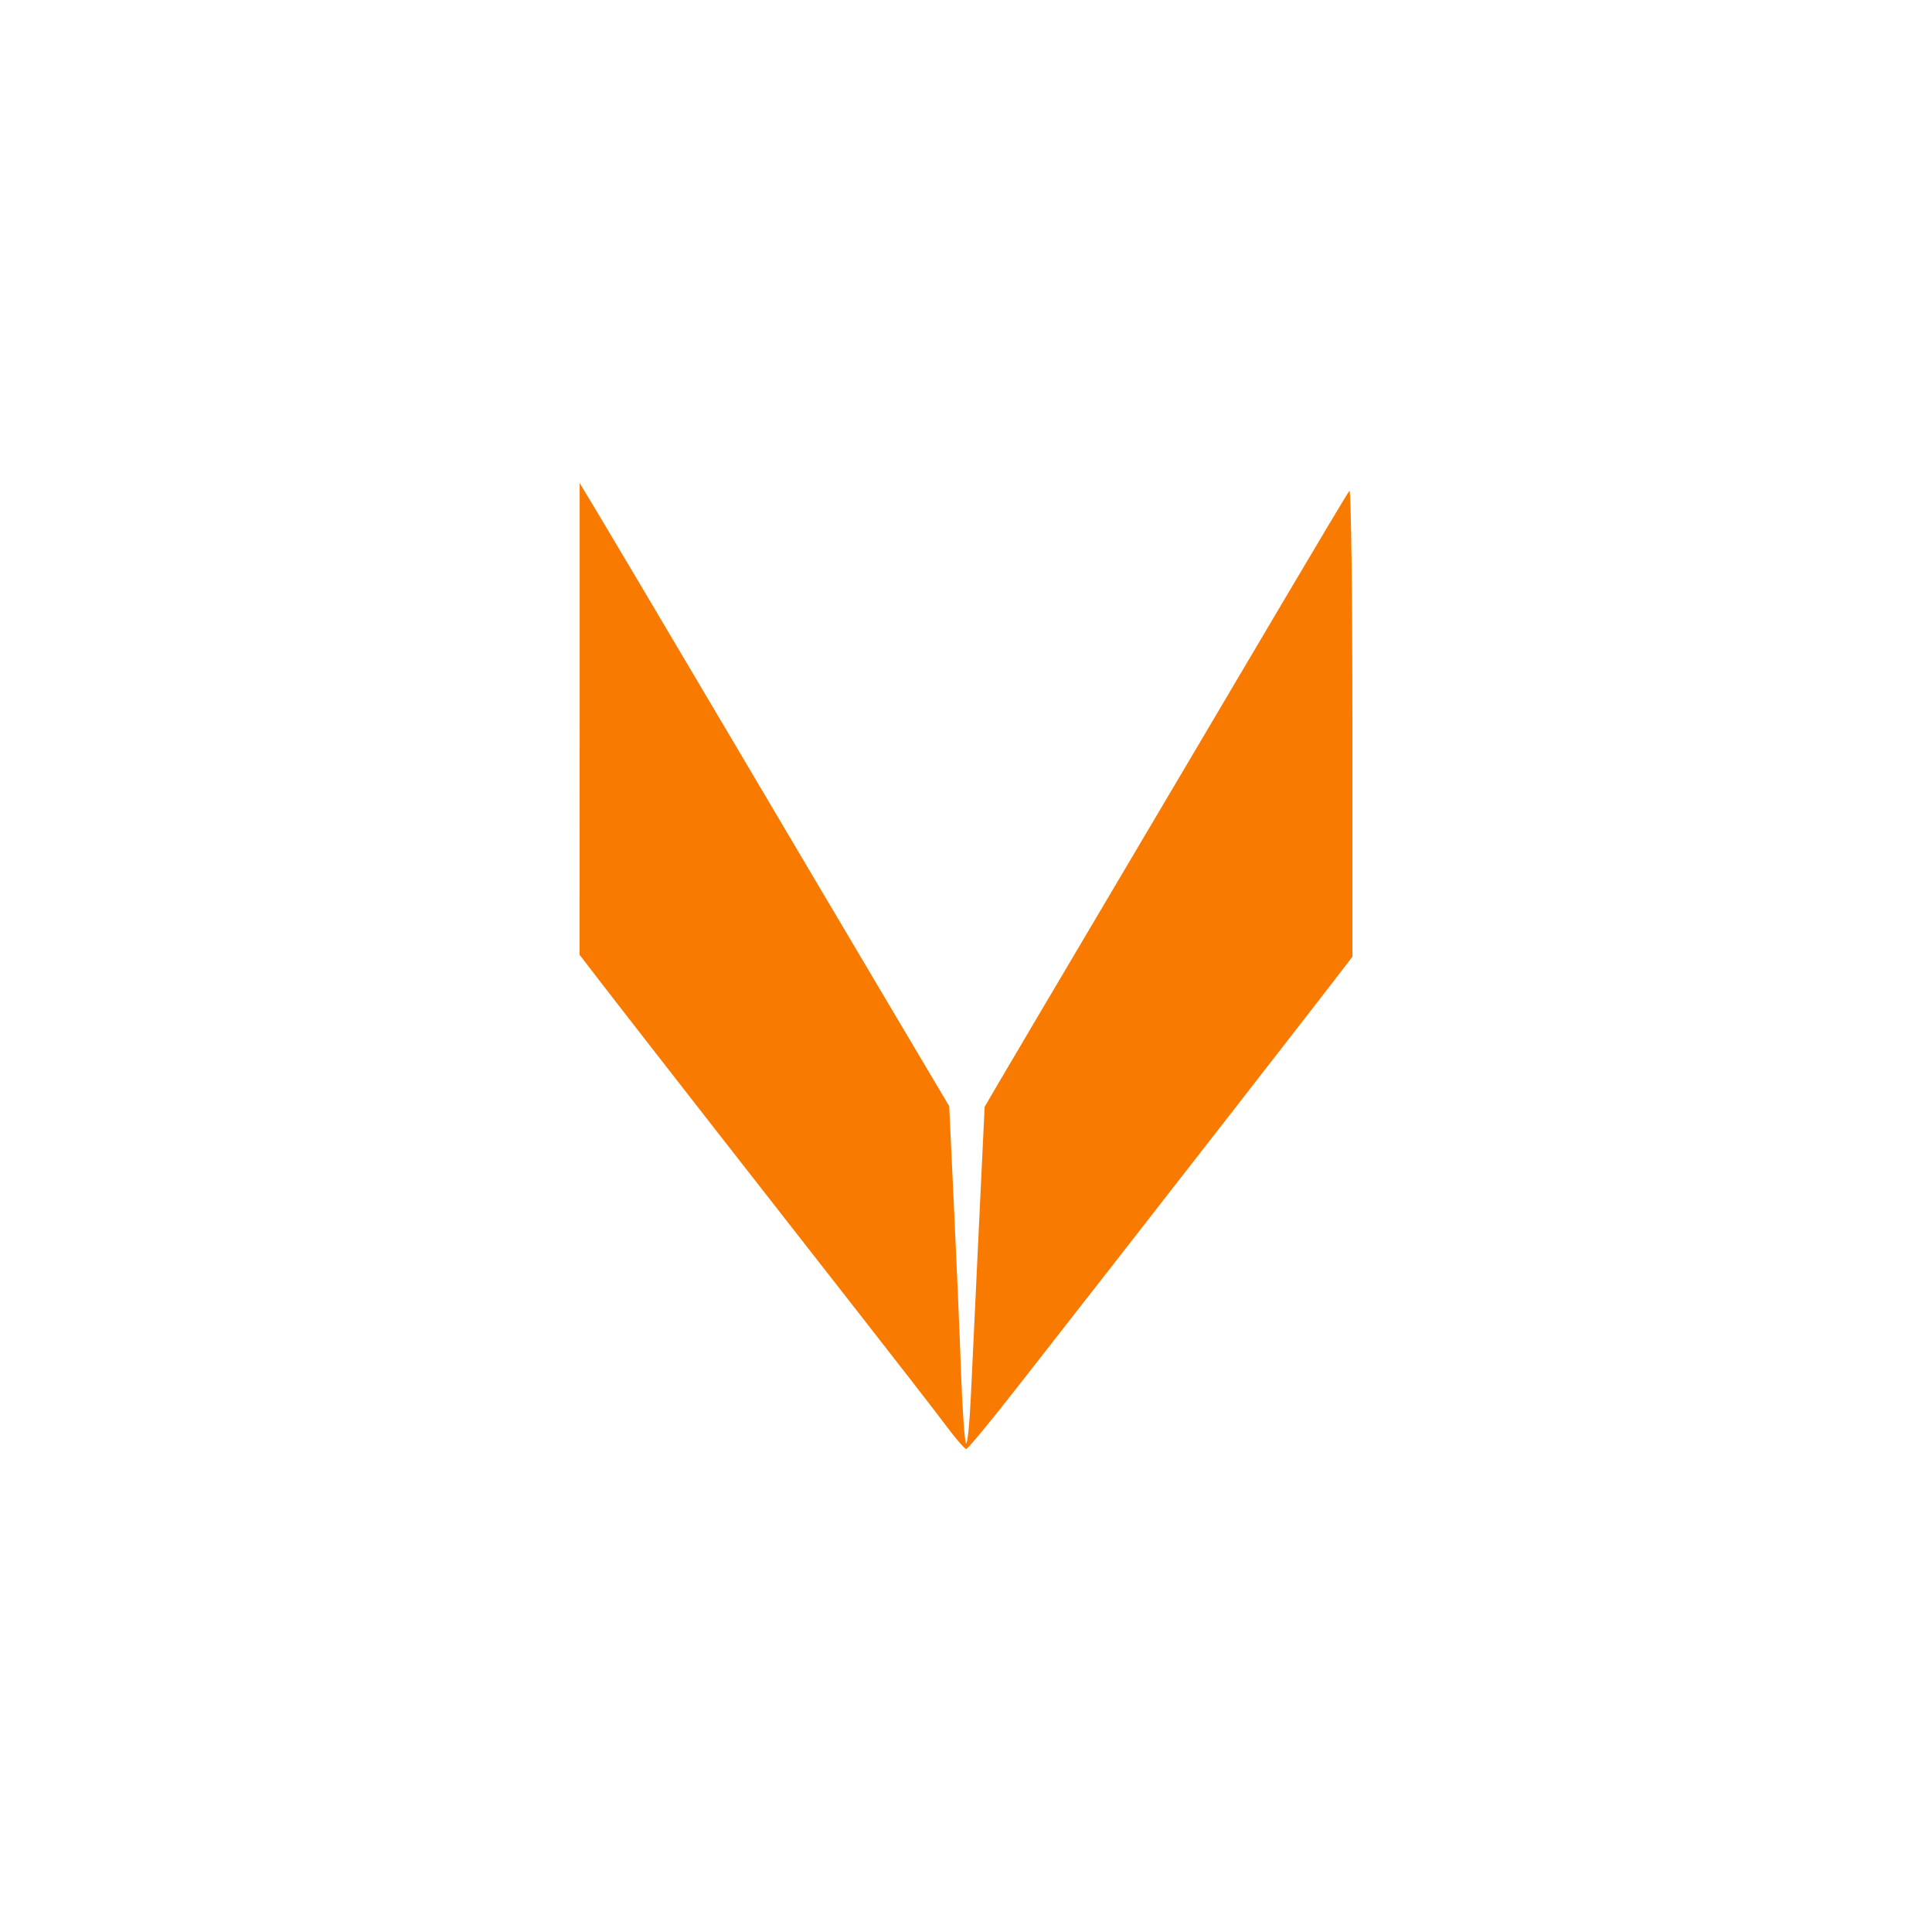 <svg width="40" height="40" viewBox="0 0 40 40" fill="none" xmlns="http://www.w3.org/2000/svg">
<path d="M19.582 29.511C19.381 29.242 18.61 28.247 17.868 27.299C15.898 24.783 13.246 21.384 12.579 20.52L12 19.769L12.001 14.885L12.001 10L12.378 10.626C12.586 10.971 13.734 12.908 14.931 14.931C16.127 16.955 17.679 19.576 18.379 20.756L19.652 22.902L19.747 24.905C19.8 26.007 19.867 27.57 19.896 28.379C19.925 29.188 19.973 29.865 20.002 29.884C20.031 29.903 20.076 29.452 20.102 28.883C20.128 28.313 20.203 26.738 20.268 25.382L20.386 22.916L20.706 22.368C20.882 22.067 21.943 20.27 23.065 18.376C24.186 16.481 25.728 13.875 26.49 12.583C27.253 11.292 27.904 10.201 27.938 10.161C27.972 10.12 28 12.274 28 14.948V19.809L27.648 20.267C27.118 20.955 24.143 24.779 23.03 26.203C22.491 26.892 21.604 28.028 21.057 28.728C20.511 29.428 20.037 30 20.005 30C19.973 30 19.783 29.78 19.582 29.511H19.582Z" fill="#F87A01"/>
</svg>
